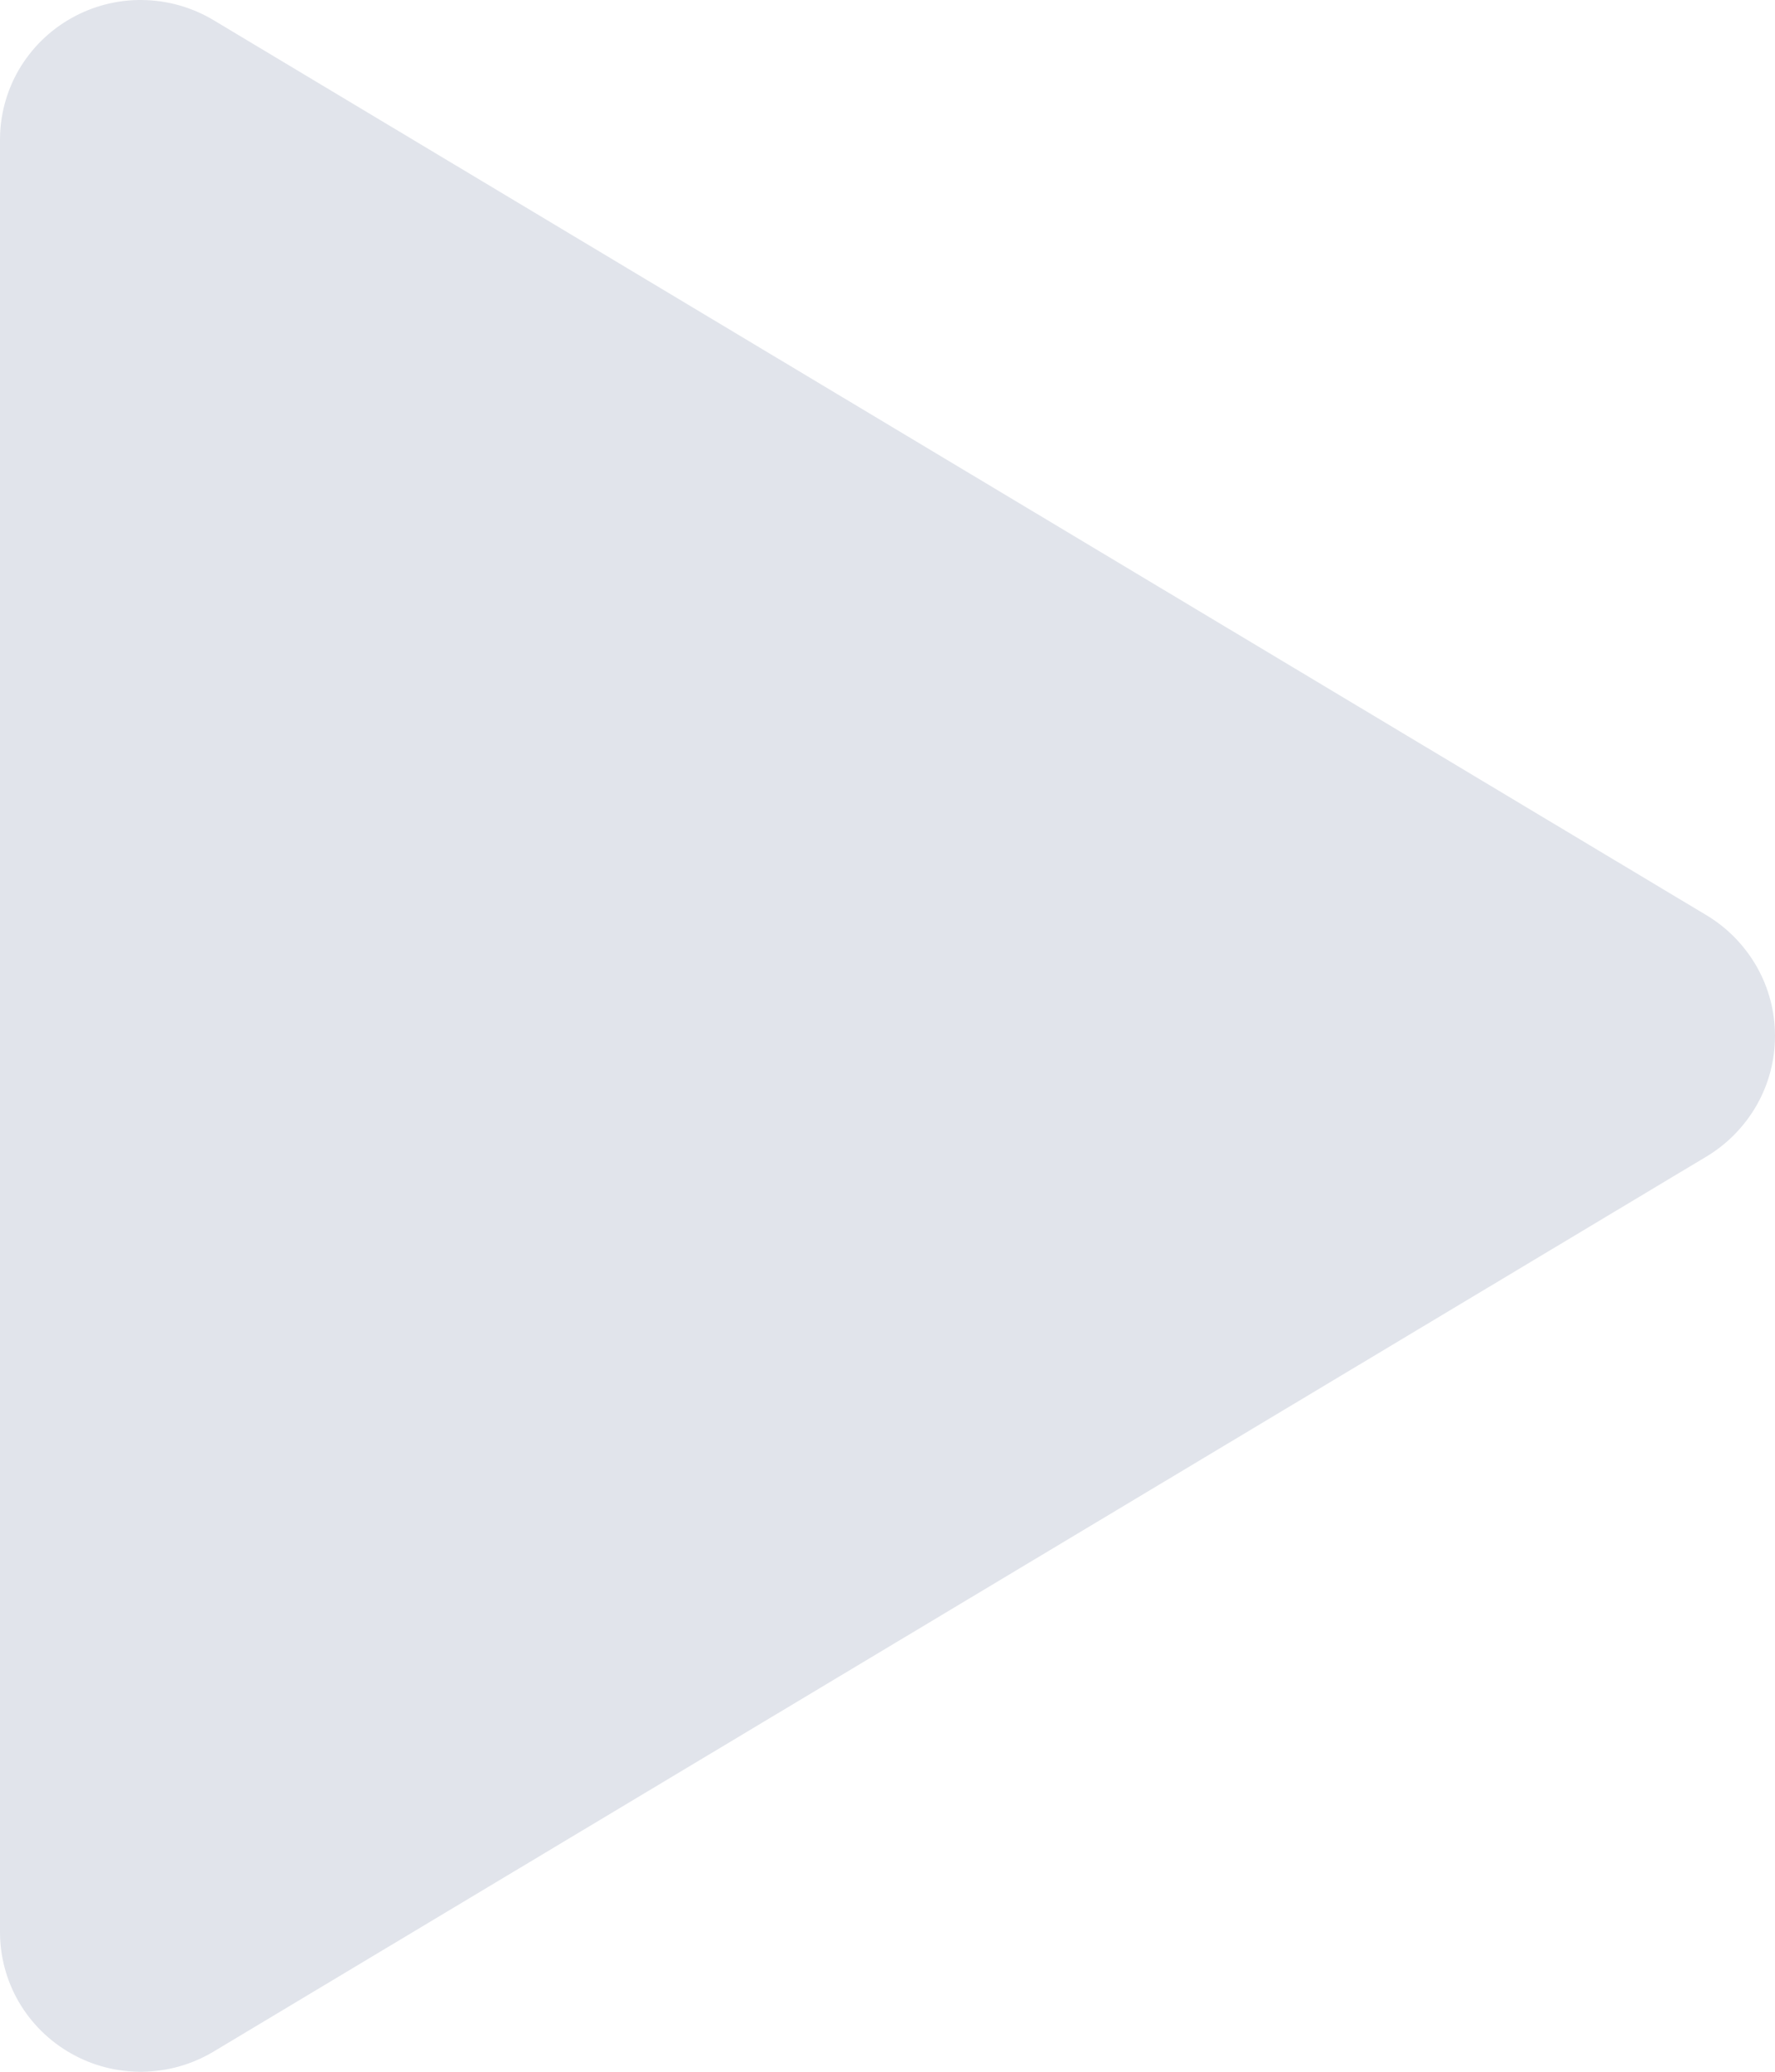 <svg width="12" height="14" viewBox="0 0 12 14" fill="none" xmlns="http://www.w3.org/2000/svg">
<path d="M1.44 13.866L11.539 7.814C11.68 7.729 11.796 7.609 11.877 7.467C11.958 7.324 12 7.164 12 7C12 6.836 11.958 6.676 11.877 6.533C11.796 6.391 11.68 6.271 11.539 6.186L1.44 0.134C1.295 0.048 1.13 0.002 0.961 5.37342e-05C0.793 -0.002 0.626 0.041 0.48 0.124C0.333 0.207 0.212 0.327 0.127 0.472C0.043 0.617 -0.001 0.782 1.60323e-05 0.949V13.051C-0.001 13.218 0.043 13.383 0.127 13.528C0.212 13.673 0.333 13.793 0.48 13.876C0.626 13.959 0.793 14.002 0.961 14C1.13 13.998 1.295 13.952 1.44 13.866Z" fill="#E1E4EB"/>
</svg>
